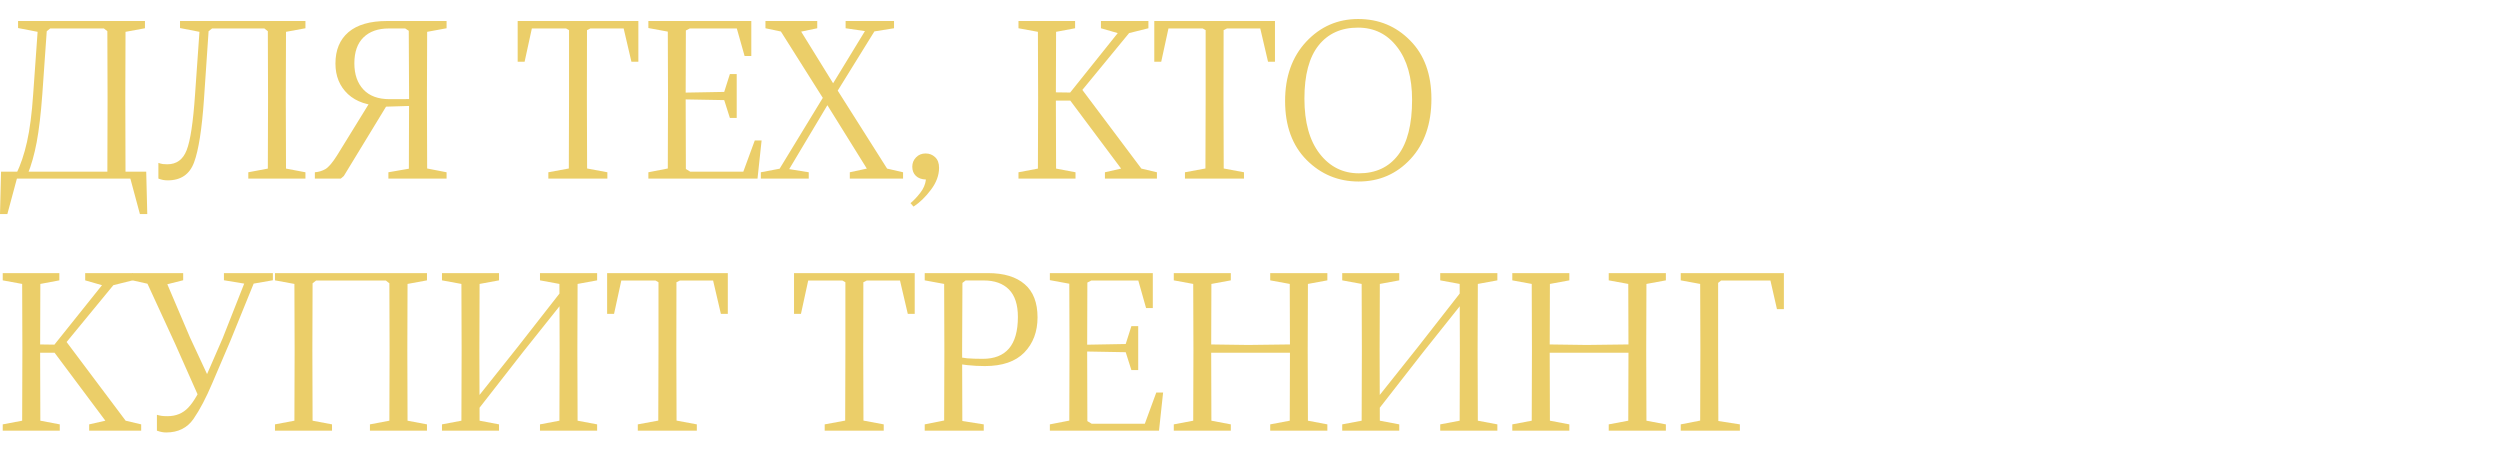 <?xml version="1.0" encoding="UTF-8"?> <svg xmlns="http://www.w3.org/2000/svg" width="476" height="86" viewBox="0 0 476 86" fill="none"> <path d="M26.64 40.76L24.82 34H3.22L1.4 40.76H0L0.2 32.68H27.84L28.04 40.76H26.64ZM6.32 17.9L7.16 6.06L3.44 5.34V4H27.6V5.38L23.9 6.06L23.86 18.7L23.9 34H20.44L20.48 18.7L20.44 5.94L19.78 5.42H9.56L8.9 5.94L8.06 17.92C7.78 21.707 7.42 24.767 6.98 27.1C6.54 29.433 5.967 31.46 5.26 33.18H3.06C3.927 31.407 4.62 29.354 5.14 27.02C5.673 24.674 6.067 21.634 6.32 17.9Z" fill="#EBCE69"></path> <path d="M37.136 18.02L37.976 6.06L34.276 5.34V4H58.156V5.38L54.456 6.06L54.416 18.7L54.456 32.1L58.156 32.8V34H47.276V32.8L50.996 32.1L51.036 18.7L50.996 5.94L50.336 5.42H40.376L39.716 5.94L38.836 18.92C38.436 24.613 37.81 28.607 36.956 30.9C36.116 33.194 34.443 34.34 31.936 34.34C31.616 34.34 31.316 34.313 31.036 34.26C30.77 34.207 30.476 34.12 30.156 34V31.02C30.476 31.127 30.77 31.2 31.036 31.24C31.303 31.267 31.576 31.28 31.856 31.28C33.616 31.28 34.843 30.387 35.536 28.6C36.243 26.814 36.776 23.287 37.136 18.02Z" fill="#EBCE69"></path> <path d="M85.029 34H73.949V32.8L77.849 32.12L77.889 18.5L77.829 5.86L77.149 5.42H74.049C71.982 5.42 70.369 5.987 69.209 7.12C68.049 8.253 67.469 9.9 67.469 12.06C67.469 14.153 68.042 15.813 69.189 17.04C70.335 18.267 71.989 18.88 74.149 18.88L79.649 18.86V20.12L73.109 20.32L72.909 20.14C70.069 20.14 67.849 19.4 66.249 17.92C64.662 16.427 63.869 14.487 63.869 12.1C63.869 9.527 64.695 7.533 66.349 6.12C68.015 4.707 70.462 4 73.689 4H85.029V5.38L81.329 6.06L81.289 18.6L81.329 32.08L85.029 32.8V34ZM73.849 19.74L65.469 33.5L64.889 34H59.949V32.8C60.669 32.747 61.335 32.547 61.949 32.2C62.562 31.84 63.302 30.974 64.169 29.6L70.629 19.12L73.849 19.74Z" fill="#EBCE69"></path> <path d="M98.564 11.76V4H121.544V11.76H120.224L118.744 5.42H112.404L111.764 5.74L111.744 18.92L111.784 32.08L115.644 32.8V34H104.404V32.8L108.304 32.08L108.344 18.92V5.74L107.784 5.42H101.264L99.884 11.76H98.564Z" fill="#EBCE69"></path> <path d="M123.45 34V32.8L127.15 32.08L127.19 18.32L127.15 6.02L123.45 5.34V4H143.05V10.66H141.77L140.29 5.42H131.33L130.59 5.8L130.55 18.32L130.59 32.18L131.41 32.68H141.53L143.71 26.74H145.01L144.23 34H123.45ZM128.95 18.9V17.66L137.89 17.5L138.97 14.1H140.27V22.46H138.97L137.89 19.06L128.95 18.9Z" fill="#EBCE69"></path> <path d="M144.863 34V32.8L148.443 32.12L157.423 17.38L157.743 17.3L164.683 5.92L161.003 5.38V4H170.223V5.38L166.483 5.98L158.743 18.48L158.423 18.54L150.263 32.2L153.983 32.8V34H144.863ZM145.743 5.38V4H155.603V5.38L152.543 6.02L159.123 16.66L168.903 32.1L171.943 32.8V34H161.803V32.8L165.043 32.1L157.043 19.24L148.683 6L145.743 5.38Z" fill="#EBCE69"></path> <path d="M173.358 38.68C173.971 38.173 174.584 37.527 175.198 36.74C175.824 35.953 176.191 35.1 176.298 34.18C175.471 34.154 174.831 33.92 174.378 33.48C173.924 33.04 173.698 32.46 173.698 31.74C173.698 31.047 173.938 30.453 174.418 29.96C174.898 29.467 175.504 29.22 176.238 29.22C176.944 29.22 177.544 29.453 178.038 29.92C178.544 30.387 178.798 31.06 178.798 31.94C178.798 33.367 178.284 34.76 177.258 36.12C176.244 37.48 175.138 38.553 173.938 39.34L173.358 38.68Z" fill="#EBCE69"></path> <path d="M193.918 34V32.8L197.618 32.1L197.658 18.7L197.618 6.06L193.918 5.38V4H204.698V5.38L201.078 6.06L201.038 18.7L201.078 32.1L204.778 32.8V34H193.918ZM199.338 19.16V17.56L203.758 17.62L212.818 6.3L209.618 5.38V4H218.658V5.38L214.978 6.3L204.878 18.58L204.478 19.16H199.338ZM203.698 19.04L205.838 16.8L217.318 32.1L220.278 32.8V34H210.378V32.8L213.458 32.1L203.698 19.04Z" fill="#EBCE69"></path> <path d="M219.775 11.76V4H242.755V11.76H241.435L239.955 5.42H233.615L232.975 5.74L232.955 18.92L232.995 32.08L236.855 32.8V34H225.615V32.8L229.515 32.08L229.555 18.92V5.74L228.995 5.42H222.475L221.095 11.76H219.775Z" fill="#EBCE69"></path> <path d="M244.681 19.22C244.681 14.58 246.021 10.82 248.701 7.94C251.394 5.06 254.694 3.62 258.601 3.62C262.521 3.62 265.821 4.987 268.501 7.72C271.194 10.44 272.541 14.14 272.541 18.82C272.541 23.593 271.214 27.413 268.561 30.28C265.907 33.133 262.614 34.56 258.681 34.56C254.814 34.56 251.514 33.194 248.781 30.46C246.047 27.713 244.681 23.967 244.681 19.22ZM248.361 18.78C248.361 23.273 249.327 26.767 251.261 29.26C253.194 31.753 255.687 33 258.741 33C261.941 33 264.427 31.84 266.201 29.52C267.974 27.2 268.861 23.7 268.861 19.02C268.861 14.767 267.914 11.414 266.021 8.96C264.141 6.493 261.654 5.26 258.561 5.26C255.361 5.26 252.861 6.387 251.061 8.64C249.261 10.893 248.361 14.273 248.361 18.78Z" fill="#EBCE69"></path> <path d="M0.52 82V80.8L4.22 80.1L4.26 66.7L4.22 54.06L0.52 53.38V52H11.3V53.38L7.68 54.06L7.64 66.7L7.68 80.1L11.38 80.8V82H0.52ZM5.94 67.16V65.56L10.36 65.62L19.42 54.3L16.22 53.38V52H25.26V53.38L21.58 54.3L11.48 66.58L11.08 67.16H5.94ZM10.3 67.04L12.44 64.8L23.92 80.1L26.88 80.8V82H16.98V80.8L20.06 80.1L10.3 67.04Z" fill="#EBCE69"></path> <path d="M39.097 71.98L42.397 64.4L46.497 54L42.637 53.36V52H51.957V53.36L48.297 54L43.837 64.96L40.417 72.96C39.243 75.734 38.057 77.993 36.857 79.74C35.657 81.474 33.923 82.34 31.657 82.34C31.337 82.34 31.057 82.313 30.817 82.26C30.577 82.22 30.264 82.133 29.877 82V78.98C30.197 79.073 30.497 79.14 30.777 79.18C31.057 79.22 31.43 79.24 31.897 79.24C33.51 79.24 34.83 78.694 35.857 77.6C36.897 76.507 37.977 74.633 39.097 71.98ZM38.017 75.98L33.337 65.44L28.077 54.02L25.137 53.36V52H34.877V53.36L31.857 54.12L36.177 64.26L39.857 72.16L38.017 75.98Z" fill="#EBCE69"></path> <path d="M74.136 53.94L73.476 53.42H60.176L59.516 53.94L59.476 66.7L59.516 80.1L63.216 80.8V82H52.356V80.8L56.056 80.1L56.096 66.7L56.056 54.06L52.356 53.38V52H81.296V53.38L77.596 54.06L77.556 66.7L77.596 80.1L81.296 80.8V82H70.436V80.8L74.136 80.1L74.176 66.7L74.136 53.94Z" fill="#EBCE69"></path> <path d="M102.813 82V80.8L106.513 80.1L106.553 66.7L106.513 54.06L102.813 53.38V52H113.693V53.38L109.973 54.06L109.933 66.7L109.973 80.1L113.693 80.8V82H102.813ZM84.153 82V80.8L87.853 80.1L87.893 66.7L87.853 54.06L84.153 53.38V52H95.013V53.38L91.313 54.06L91.273 66.7L91.313 80.1L95.013 80.8V82H84.153ZM91.313 77.62L90.153 76.64L98.513 66.14L106.533 55.88L107.673 56.88L99.553 67.06L91.313 77.62Z" fill="#EBCE69"></path> <path d="M115.596 59.76V52H138.576V59.76H137.256L135.776 53.42H129.436L128.796 53.74L128.776 66.92L128.816 80.08L132.676 80.8V82H121.436V80.8L125.336 80.08L125.376 66.92V53.74L124.816 53.42H118.296L116.916 59.76H115.596Z" fill="#EBCE69"></path> <path d="M151.182 59.76V52H174.162V59.76H172.842L171.362 53.42H165.022L164.382 53.74L164.362 66.92L164.402 80.08L168.262 80.8V82H157.022V80.8L160.922 80.08L160.962 66.92V53.74L160.402 53.42H153.882L152.502 59.76H151.182Z" fill="#EBCE69"></path> <path d="M176.067 82V80.8L179.767 80.06L179.807 66.92L179.767 54.06L176.067 53.38V52H188.107C191.147 52 193.48 52.707 195.107 54.12C196.734 55.52 197.547 57.62 197.547 60.42C197.547 63.154 196.707 65.387 195.027 67.12C193.347 68.84 190.847 69.7 187.527 69.7C186.394 69.7 185.274 69.64 184.167 69.52C183.06 69.387 182.227 69.26 181.667 69.14L181.847 67.82C182.58 68.007 183.34 68.14 184.127 68.22C184.927 68.287 185.927 68.32 187.127 68.32C189.327 68.32 190.987 67.667 192.107 66.36C193.24 65.04 193.807 63.033 193.807 60.34C193.807 58.007 193.24 56.267 192.107 55.12C190.974 53.974 189.374 53.4 187.307 53.4H183.847L183.247 53.86L183.187 66.72L183.227 80.16L187.307 80.8V82H176.067Z" fill="#EBCE69"></path> <path d="M199.895 82V80.8L203.595 80.08L203.635 66.32L203.595 54.02L199.895 53.34V52H219.495V58.66H218.215L216.735 53.42H207.775L207.035 53.8L206.995 66.32L207.035 80.18L207.855 80.68H217.975L220.155 74.74H221.455L220.675 82H199.895ZM205.395 66.9V65.66L214.335 65.5L215.415 62.1H216.715V70.46H215.415L214.335 67.06L205.395 66.9Z" fill="#EBCE69"></path> <path d="M223.489 82V80.8L227.189 80.1L227.229 66.7L227.189 54.06L223.489 53.38V52H234.349V53.38L230.649 54.06L230.609 66.7L230.649 80.1L234.349 80.8V82H223.489ZM228.909 67.16V65.56L237.649 65.68L247.229 65.56V67.16H228.909ZM241.849 82V80.8L245.569 80.1L245.609 66.7L245.569 54.06L241.849 53.38V52H252.729V53.38L249.029 54.06L248.989 66.7L249.029 80.1L252.729 80.8V82H241.849Z" fill="#EBCE69"></path> <path d="M274.219 82V80.8L277.919 80.1L277.959 66.7L277.919 54.06L274.219 53.38V52H285.099V53.38L281.379 54.06L281.339 66.7L281.379 80.1L285.099 80.8V82H274.219ZM255.559 82V80.8L259.259 80.1L259.299 66.7L259.259 54.06L255.559 53.38V52H266.419V53.38L262.719 54.06L262.679 66.7L262.719 80.1L266.419 80.8V82H255.559ZM262.719 77.62L261.559 76.64L269.919 66.14L277.939 55.88L279.079 56.88L270.959 67.06L262.719 77.62Z" fill="#EBCE69"></path> <path d="M287.942 82V80.8L291.642 80.1L291.682 66.7L291.642 54.06L287.942 53.38V52H298.802V53.38L295.102 54.06L295.062 66.7L295.102 80.1L298.802 80.8V82H287.942ZM293.362 67.16V65.56L302.102 65.68L311.682 65.56V67.16H293.362ZM306.302 82V80.8L310.022 80.1L310.062 66.7L310.022 54.06L306.302 53.38V52H317.182V53.38L313.482 54.06L313.442 66.7L313.482 80.1L317.182 80.8V82H306.302Z" fill="#EBCE69"></path> <path d="M320.012 82V80.8L323.712 80.08L323.752 66.64L323.712 54.06L320.012 53.38V52H339.652V58.86H338.332L337.092 53.42H327.692L327.132 53.86V66.64L327.172 80.16L331.272 80.8V82H320.012Z" fill="#EBCE69"></path> </svg> 